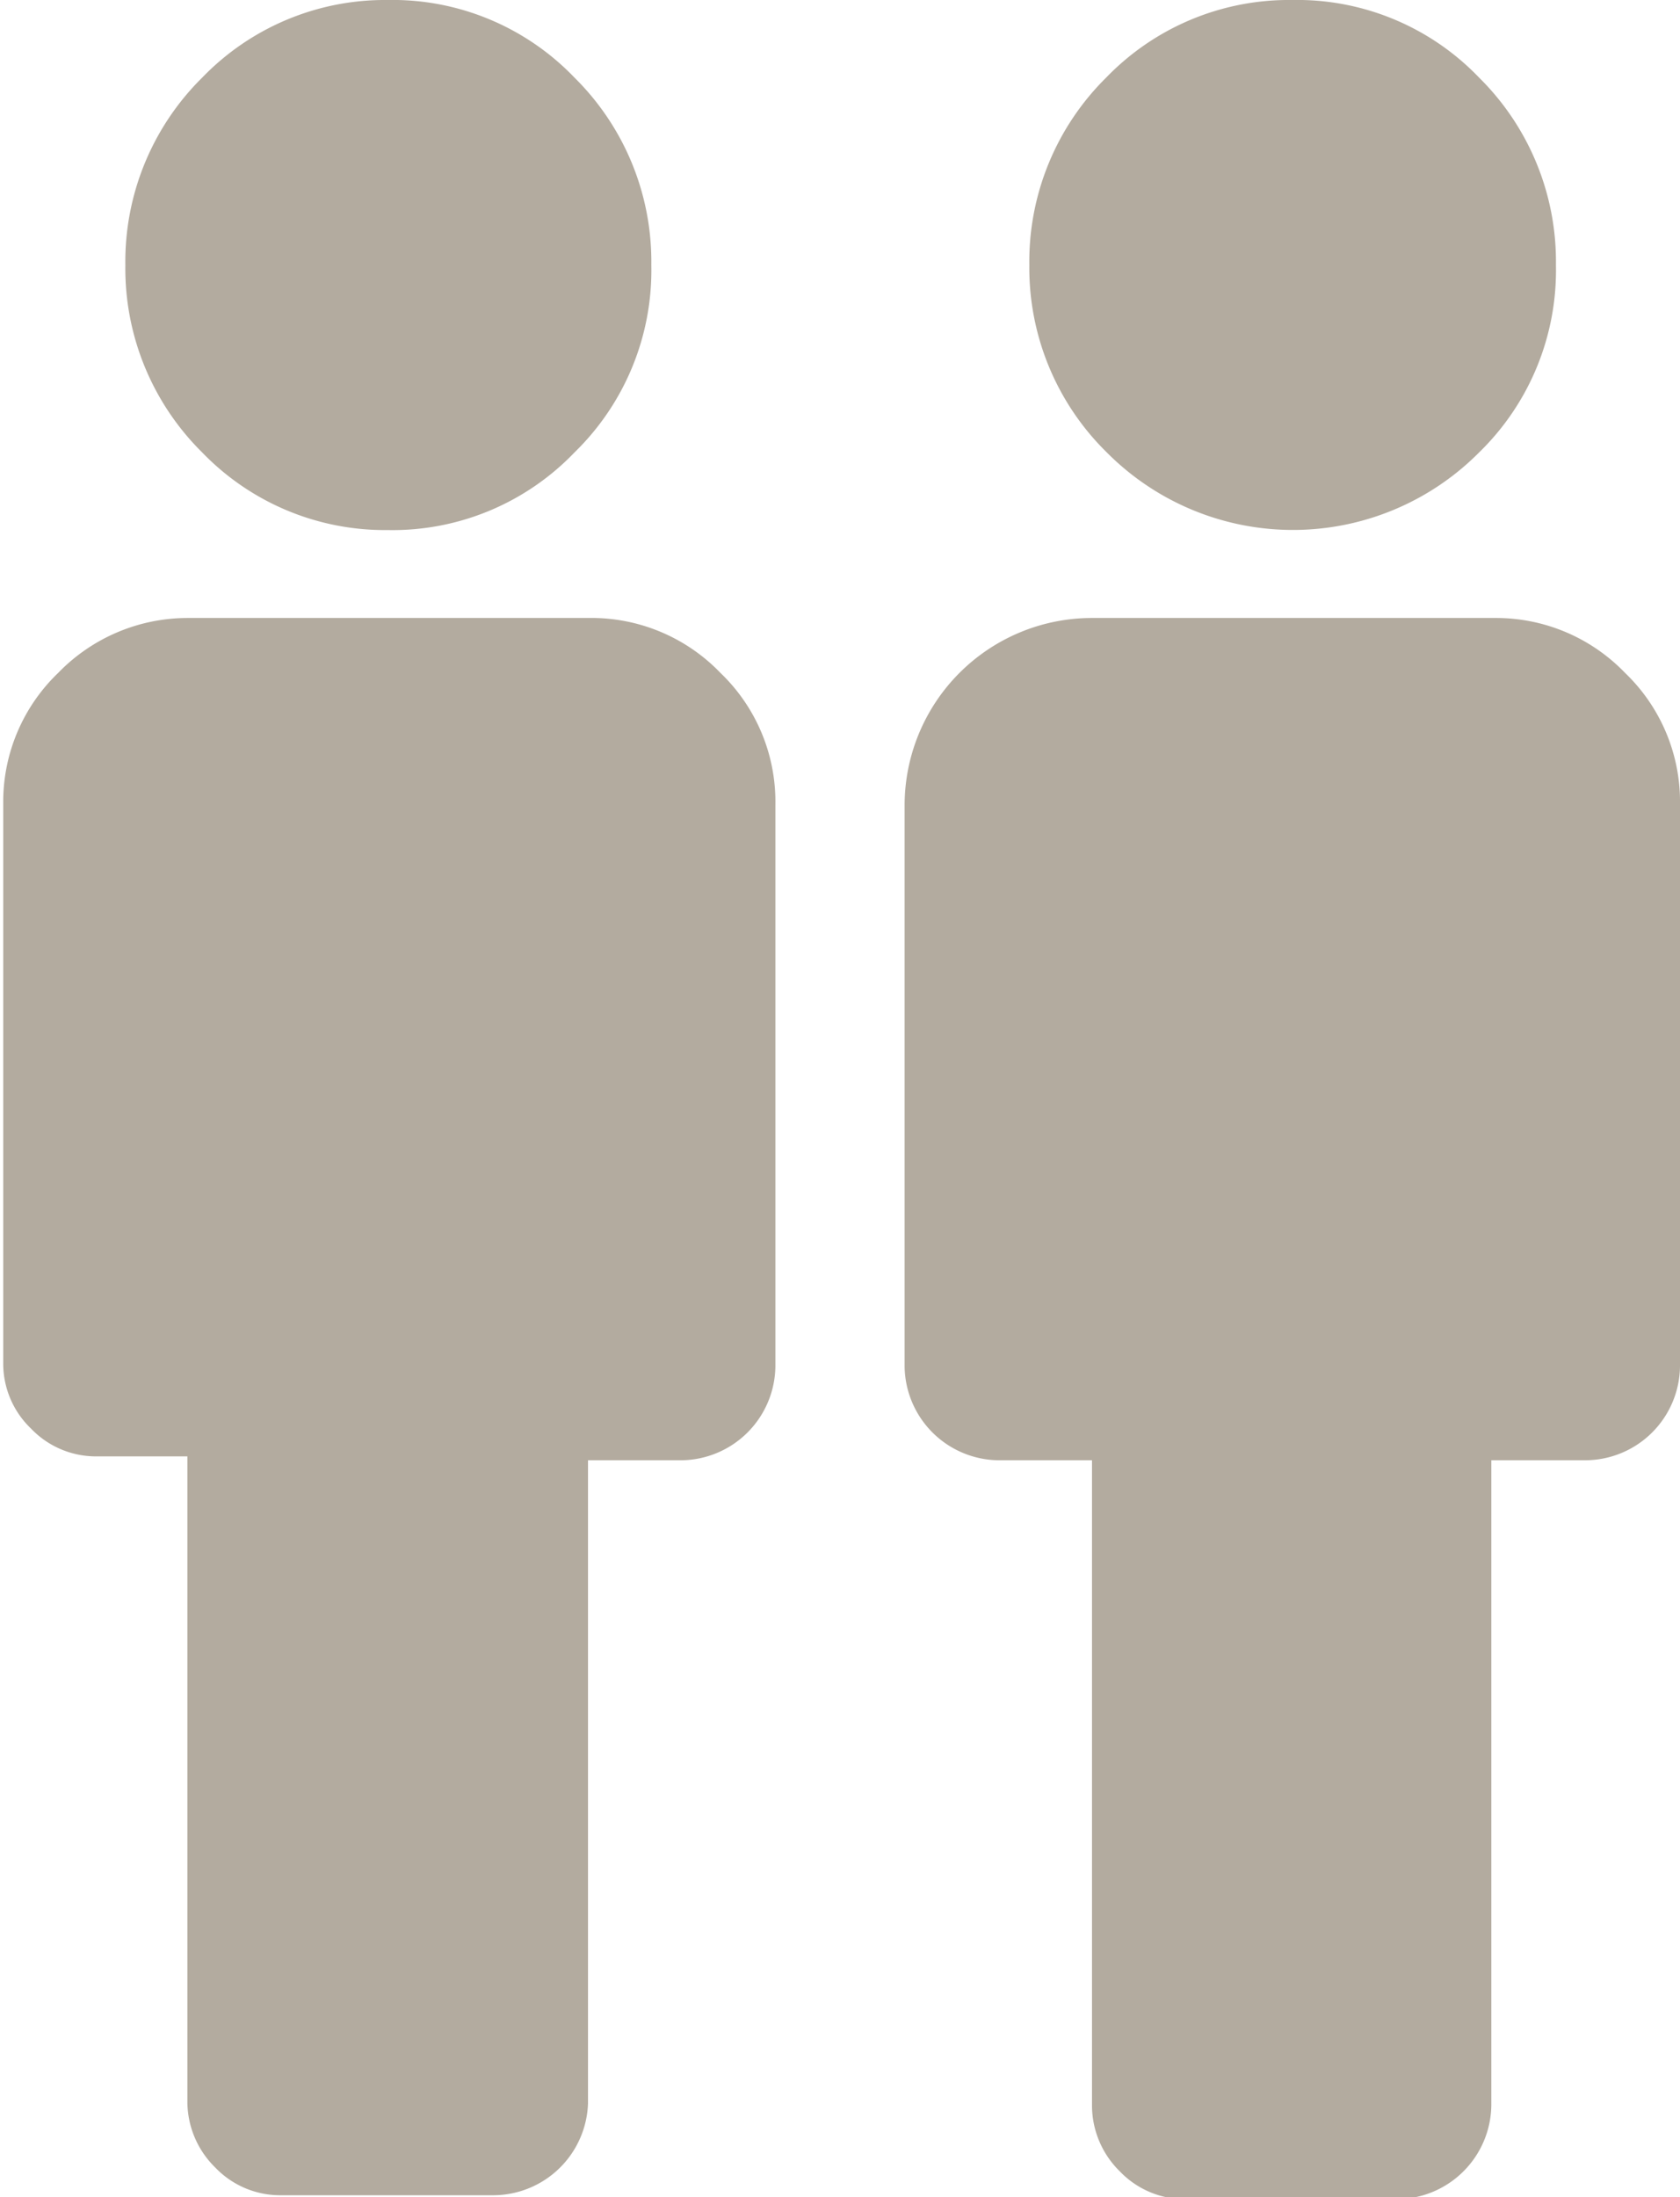 <?xml version="1.0" encoding="UTF-8"?>
<svg viewBox="0 0 26 33.99" xmlns="http://www.w3.org/2000/svg">
<defs>
<style>.cls-1{fill:#b3ab9f;}</style>
</defs>
<title>person_2_hellgrau</title>
<g data-name="Ebene 2">
<g data-name="Ebene 1">
<path class="cls-1" d="M11.15,10.41A2.77,2.77,0,0,0,9.1,9.56H2.9a2.79,2.79,0,0,0-2,.85,2.76,2.76,0,0,0-.85,2v8.69a1.39,1.39,0,0,0,.43,1,1.39,1.39,0,0,0,1,.43H2.9v10a1.43,1.43,0,0,0,.43,1,1.39,1.39,0,0,0,1,.43h3.3A1.47,1.47,0,0,0,9.1,32.54V22.59h1.45A1.47,1.47,0,0,0,12,21.14V12.45A2.76,2.76,0,0,0,11.15,10.41ZM6,0A3.93,3.93,0,0,0,3.13,1.2,4,4,0,0,0,1.94,4.1,4,4,0,0,0,3.13,7,3.93,3.93,0,0,0,6,8.2,3.9,3.9,0,0,0,8.89,7a3.93,3.93,0,0,0,1.19-2.9A4,4,0,0,0,8.89,1.2,3.9,3.9,0,0,0,6,0Z"/>
<path class="cls-1" d="M25.15,10.41a2.77,2.77,0,0,0-2-.85H16.9A2.9,2.9,0,0,0,14,12.45v8.69a1.47,1.47,0,0,0,1.45,1.45H16.9v10a1.43,1.43,0,0,0,.43,1,1.39,1.39,0,0,0,1,.43h3.3a1.47,1.47,0,0,0,1.45-1.45V22.59h1.45A1.47,1.47,0,0,0,26,21.14V12.45A2.76,2.76,0,0,0,25.15,10.41ZM20,0a3.93,3.93,0,0,0-2.88,1.2,4,4,0,0,0-1.19,2.9A4,4,0,0,0,17.13,7a4.06,4.06,0,0,0,5.76,0,3.93,3.93,0,0,0,1.19-2.9,4,4,0,0,0-1.19-2.9A3.9,3.9,0,0,0,20,0Z"/>
</g>
</g>
</svg>
